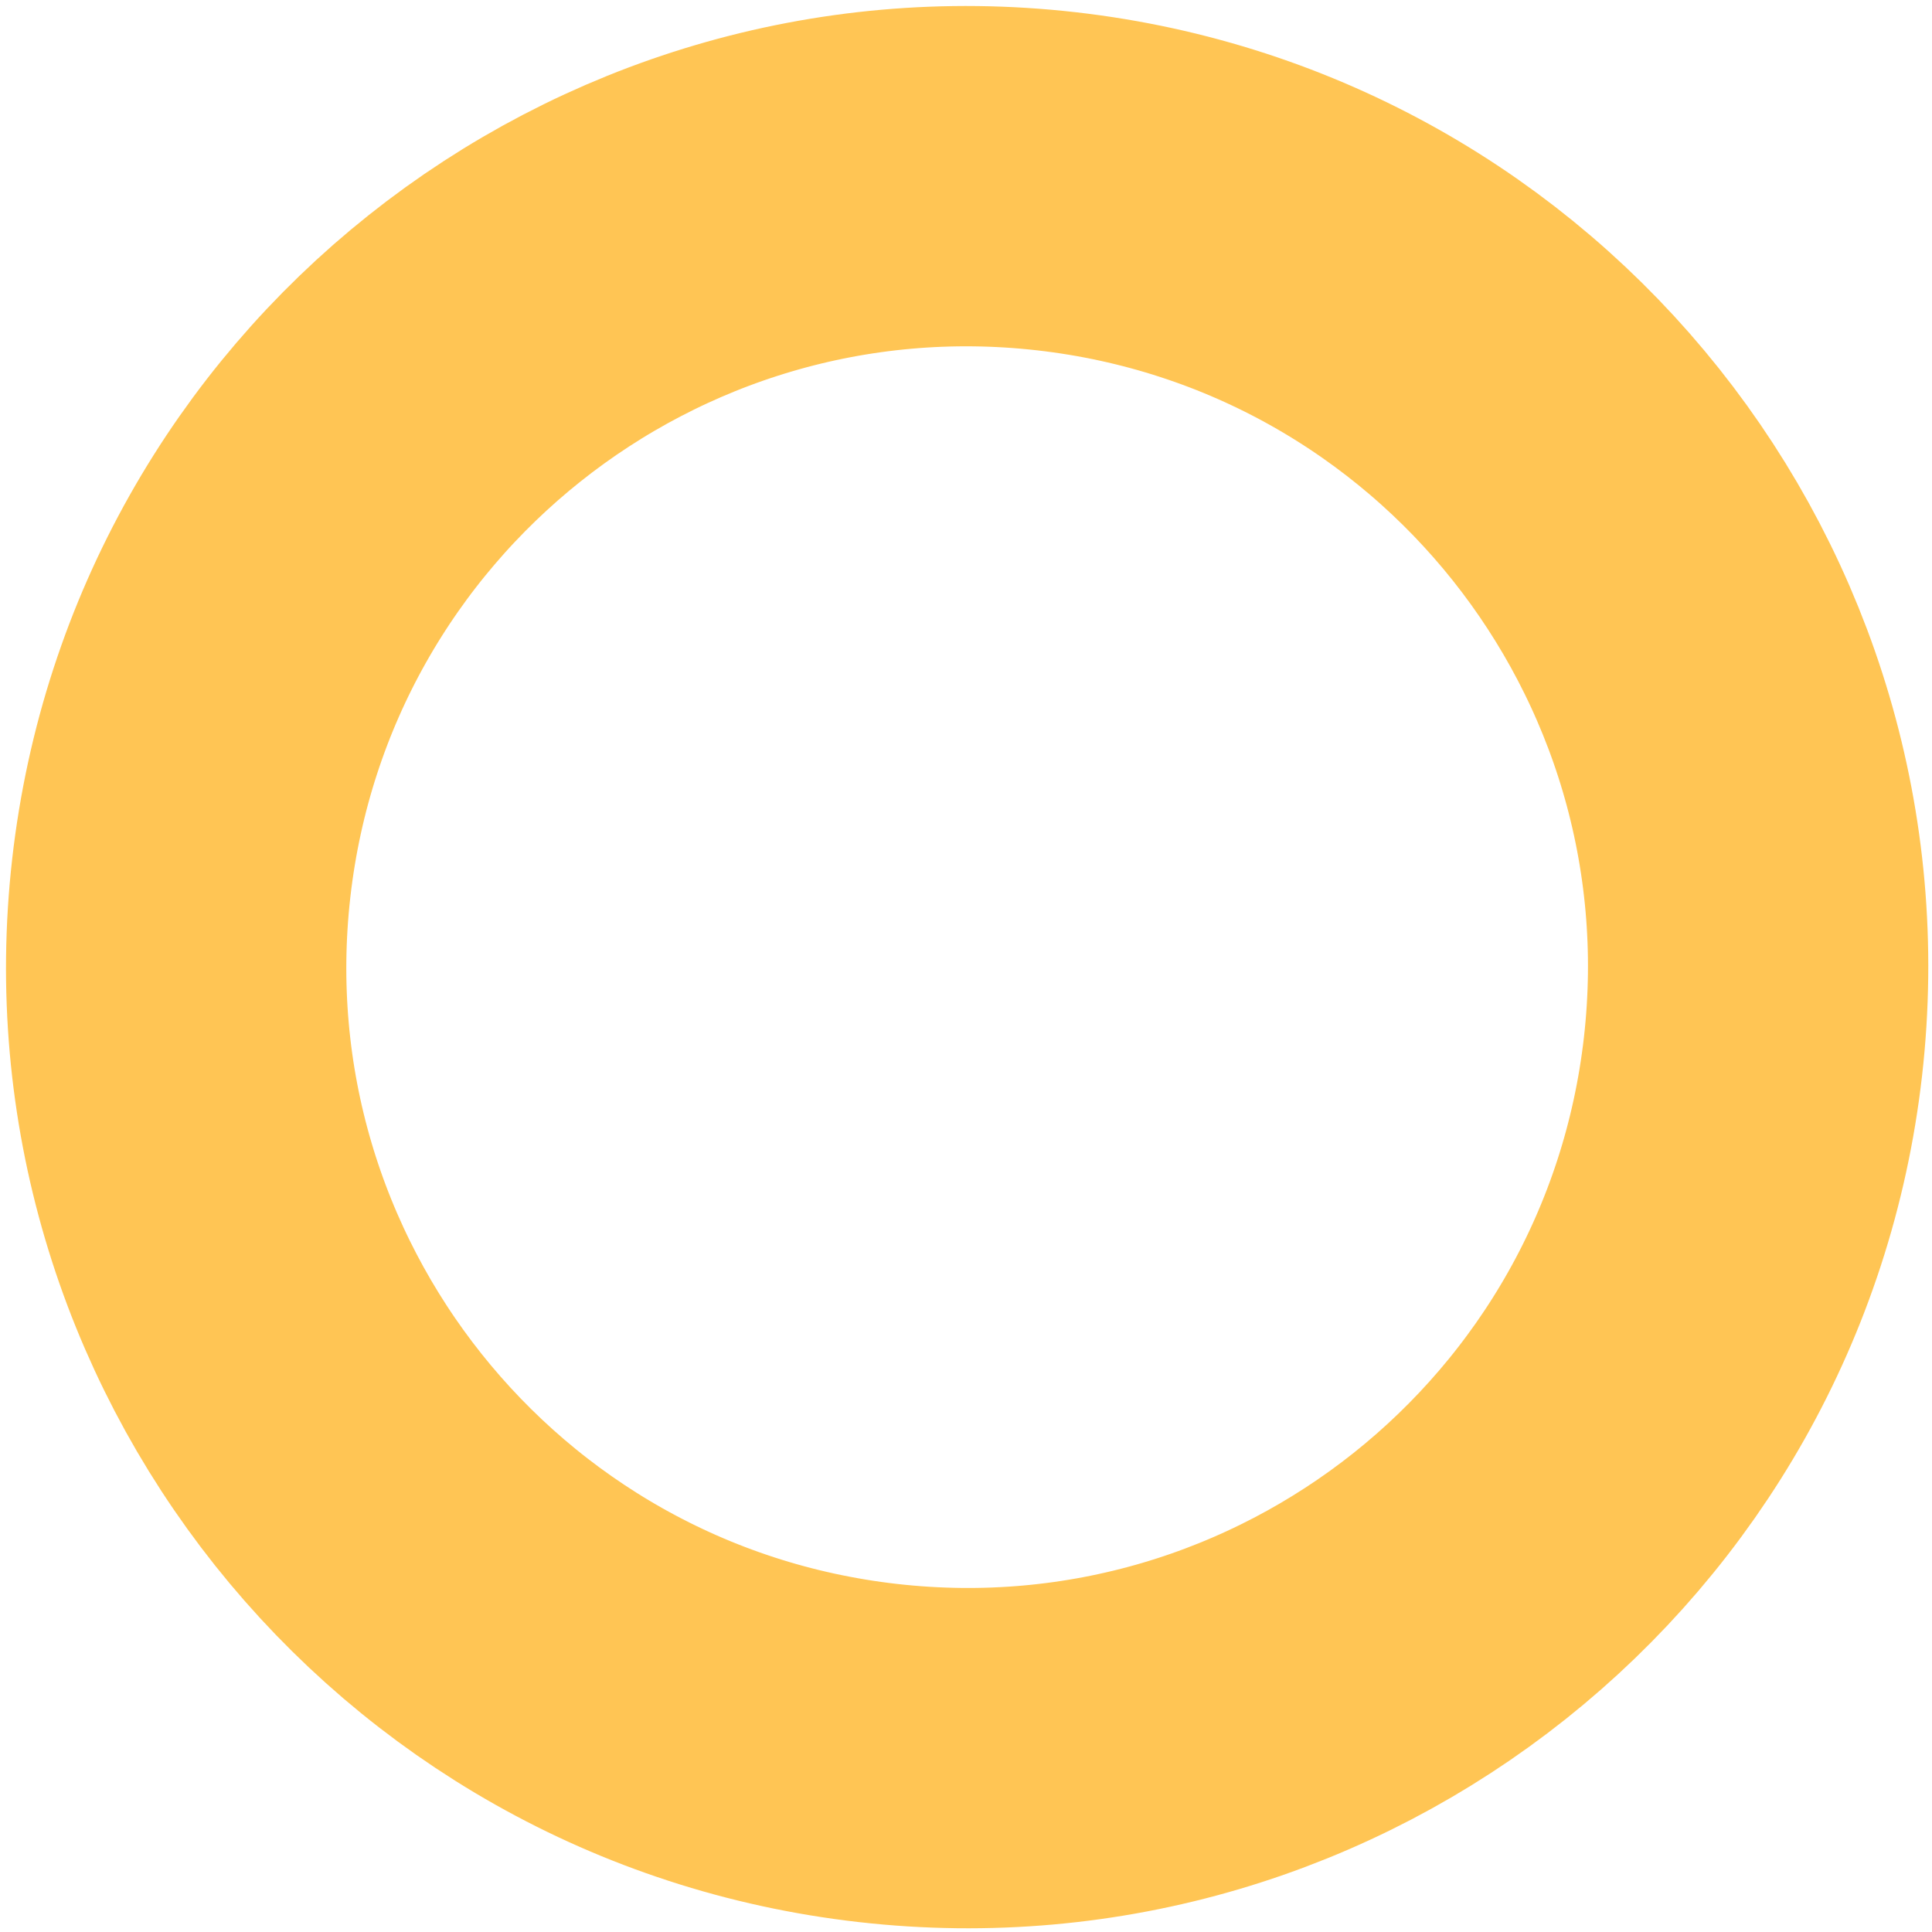 <svg xmlns="http://www.w3.org/2000/svg" width="252" height="252" viewBox="0 0 252 252" fill="none"><path id="Vector" d="M137.796 23.646C81.184 17.214 30.078 57.892 23.646 114.503C17.214 171.114 57.892 222.221 114.504 228.653C171.115 235.085 222.222 194.406 228.653 137.795C235.085 81.184 194.407 30.078 137.796 23.646Z" stroke="#FFC554" stroke-width="44.388" stroke-miterlimit="10"></path></svg>